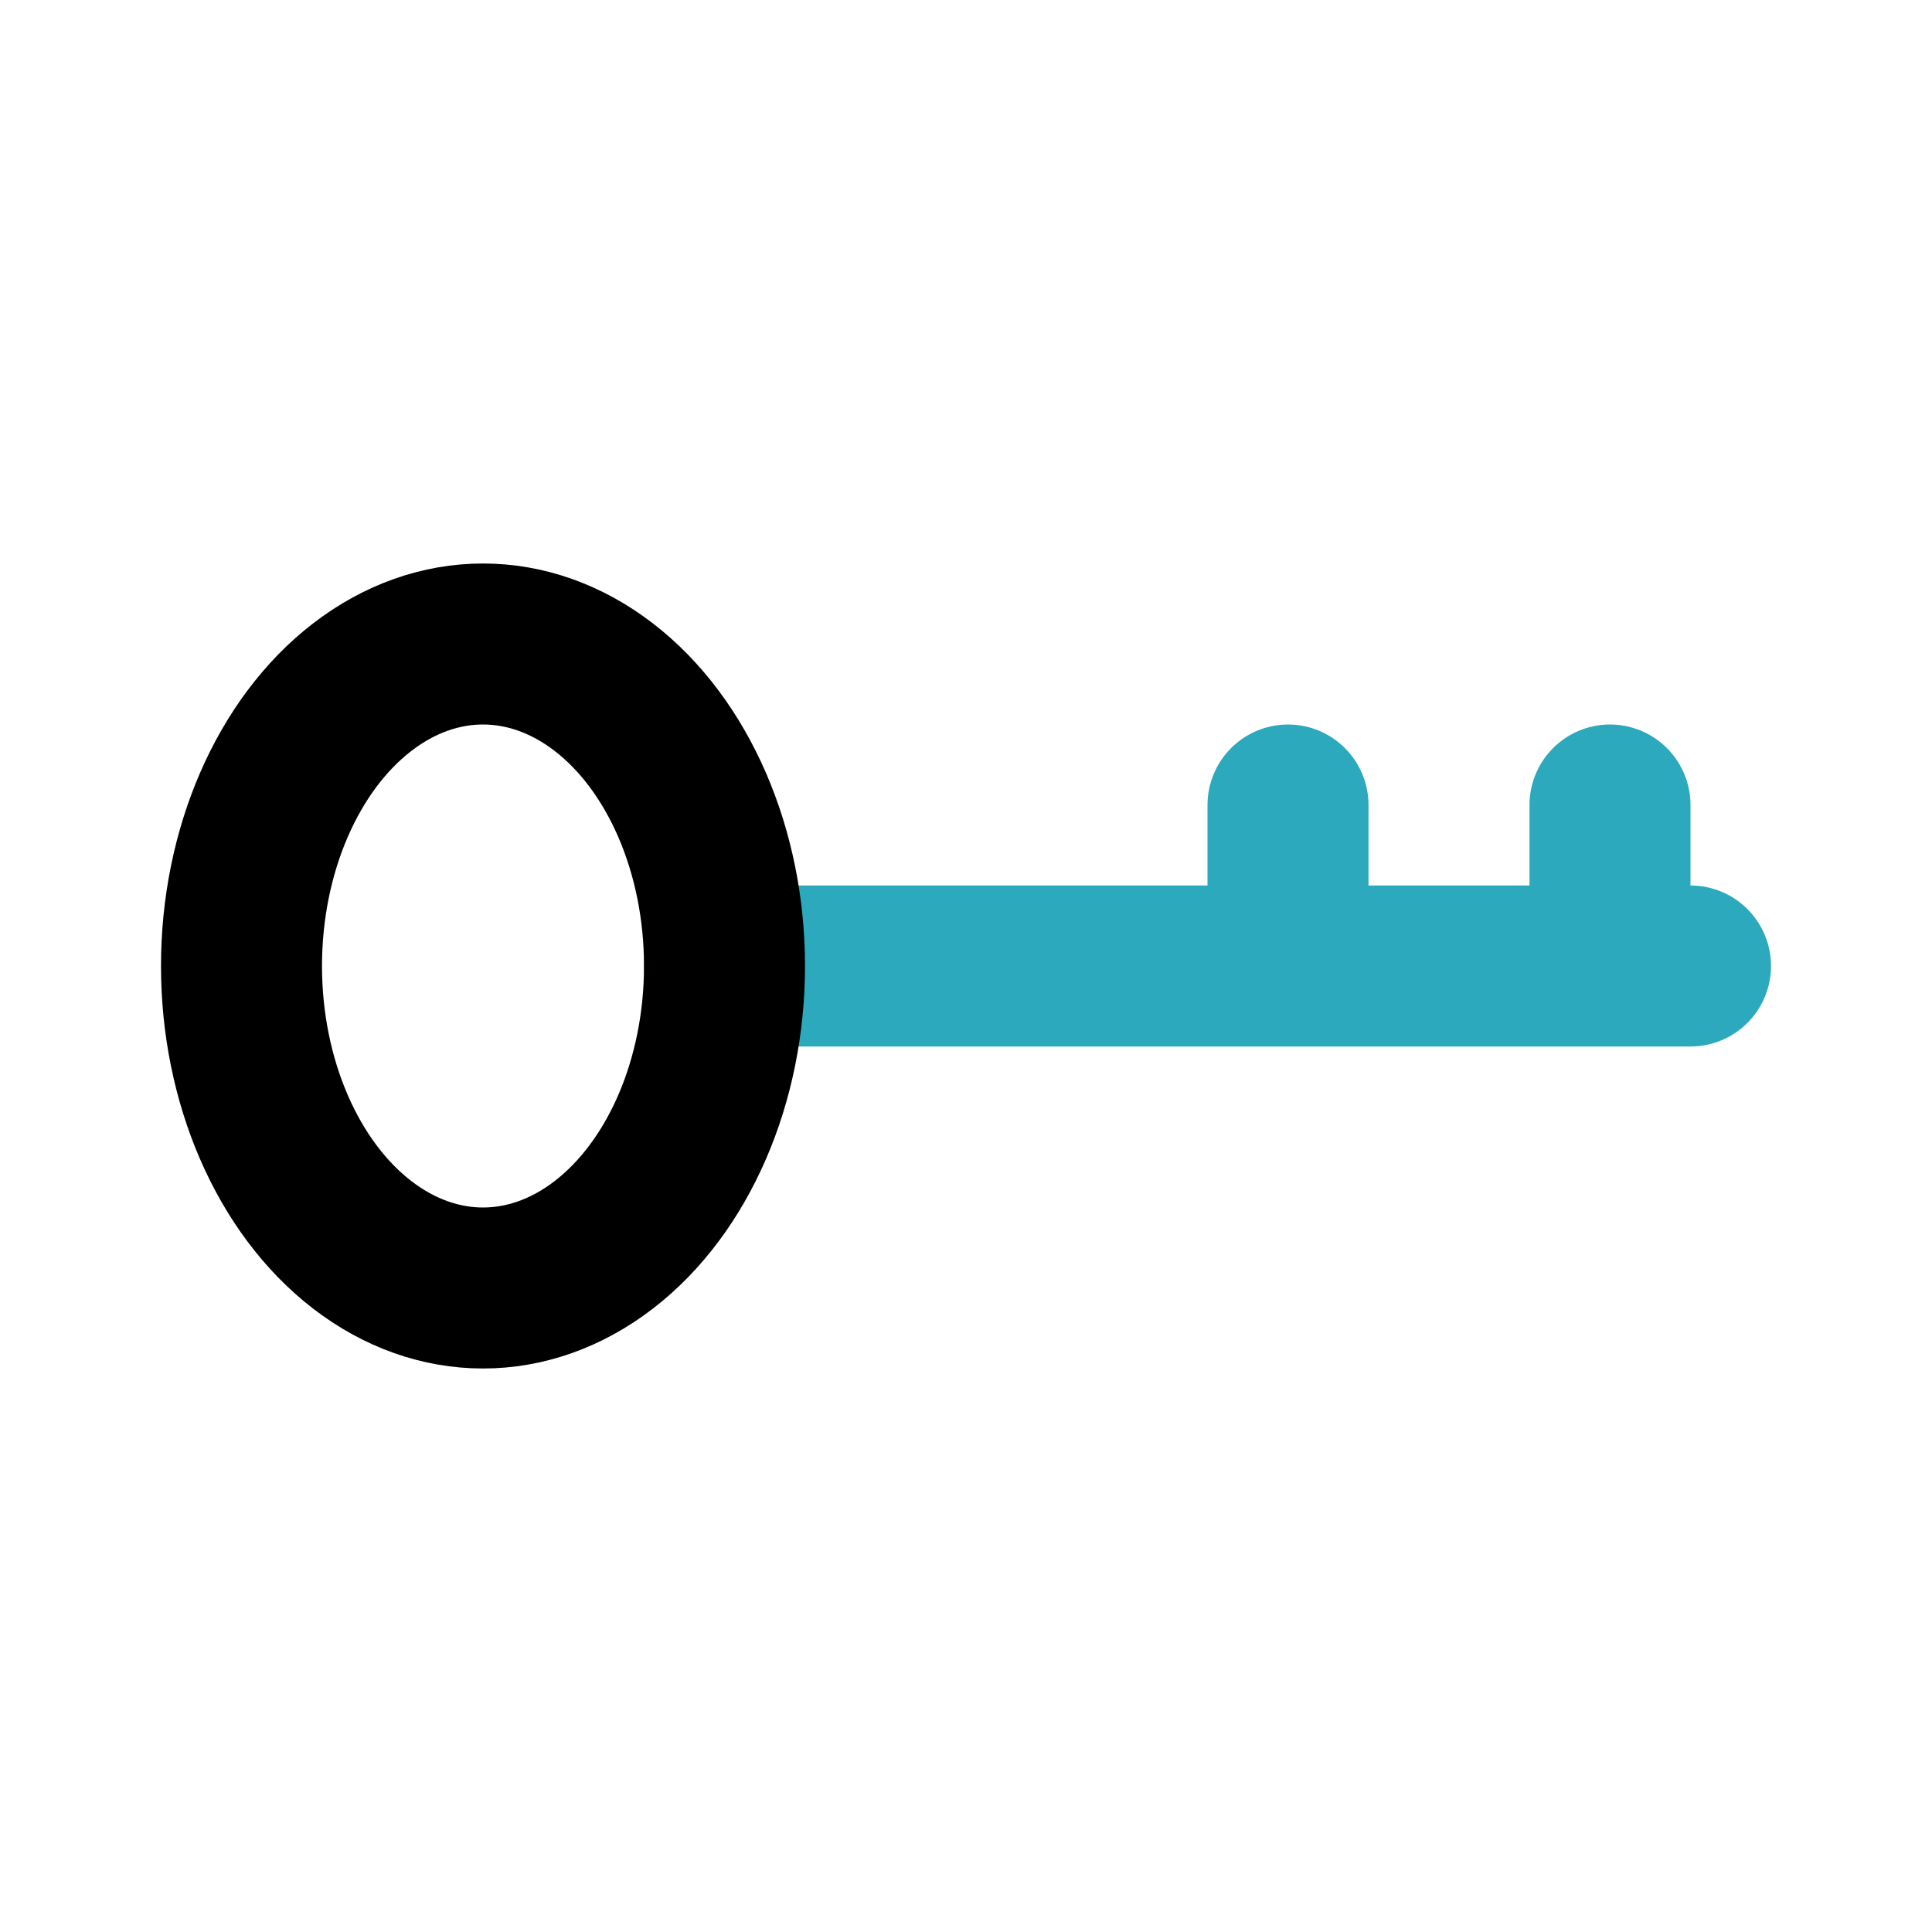 <?xml version="1.0" encoding="utf-8"?><!-- Скачано с сайта svg4.ru / Downloaded from svg4.ru -->
<svg fill="#000000" width="800px" height="800px" viewBox="0 0 24 24" id="key-3" data-name="Line Color" xmlns="http://www.w3.org/2000/svg" class="icon line-color"><path id="secondary" d="M9,12H21m-1,0V10m-4,2V10" style="fill: none; stroke: rgb(44, 169, 188); stroke-linecap: round; stroke-linejoin: round; stroke-width: 2;"></path><ellipse id="primary" cx="6" cy="12" rx="3" ry="4" style="fill: none; stroke: rgb(0, 0, 0); stroke-linecap: round; stroke-linejoin: round; stroke-width: 2;"></ellipse></svg>